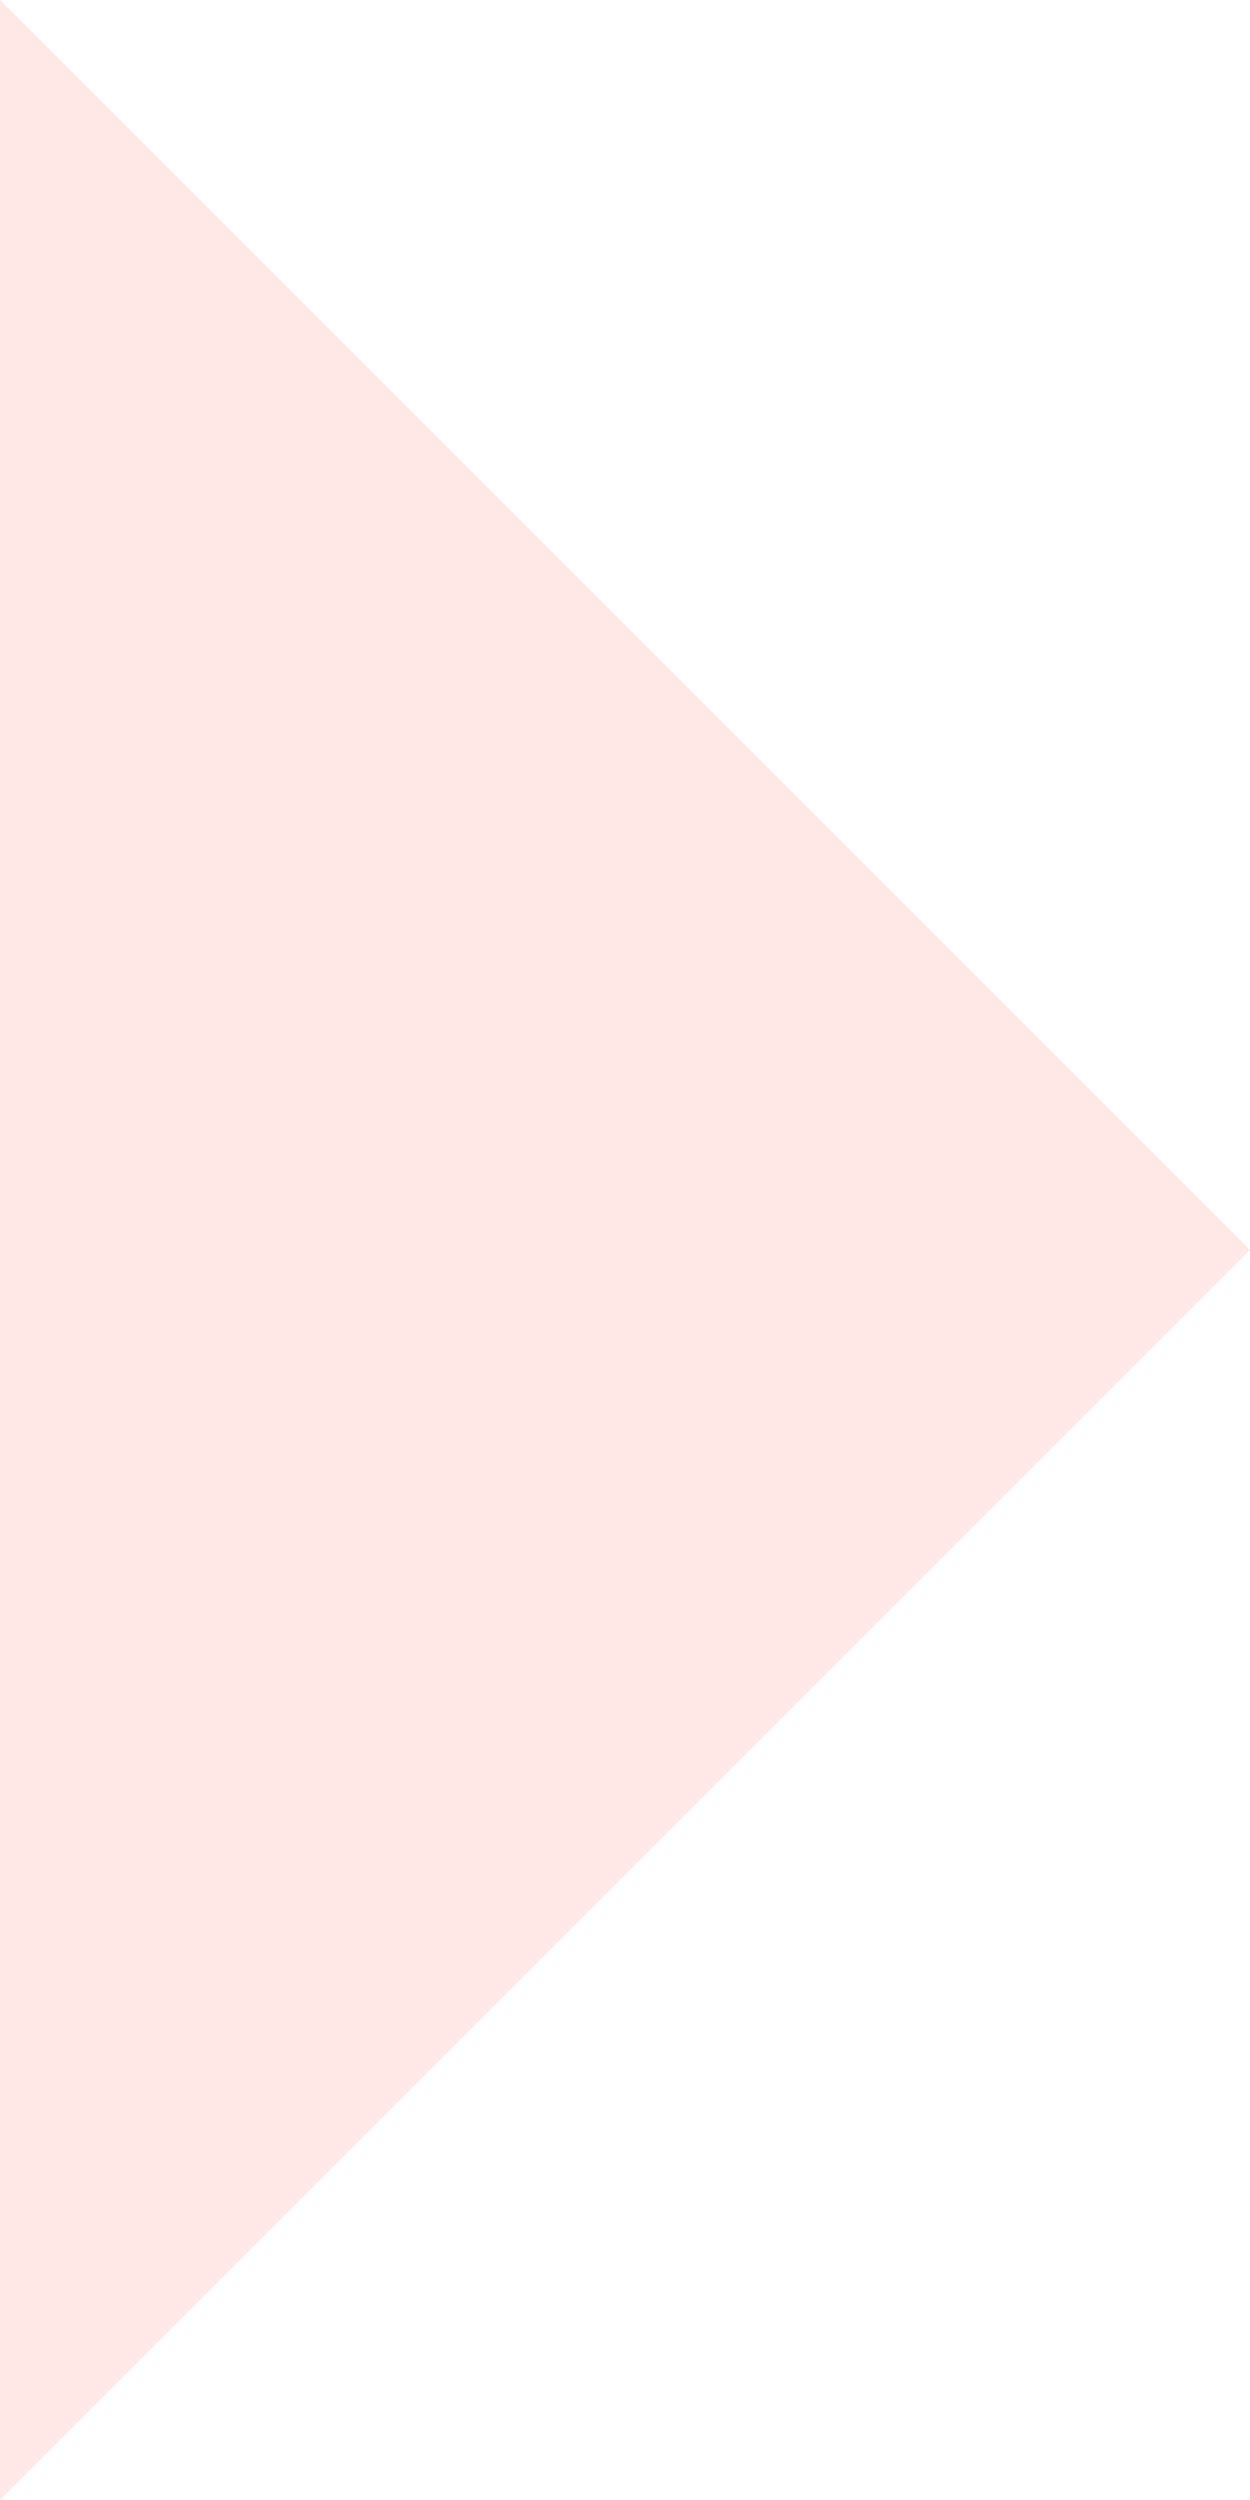 <svg width="22" height="44" viewBox="0 0 22 44" fill="none" xmlns="http://www.w3.org/2000/svg">
<path d="M0 22V0L22 22H0Z" fill="#FFB1AB" fill-opacity="0.3"/>
<path d="M0 22V44L22 22H0Z" fill="#FFB1AB" fill-opacity="0.3"/>
</svg>
